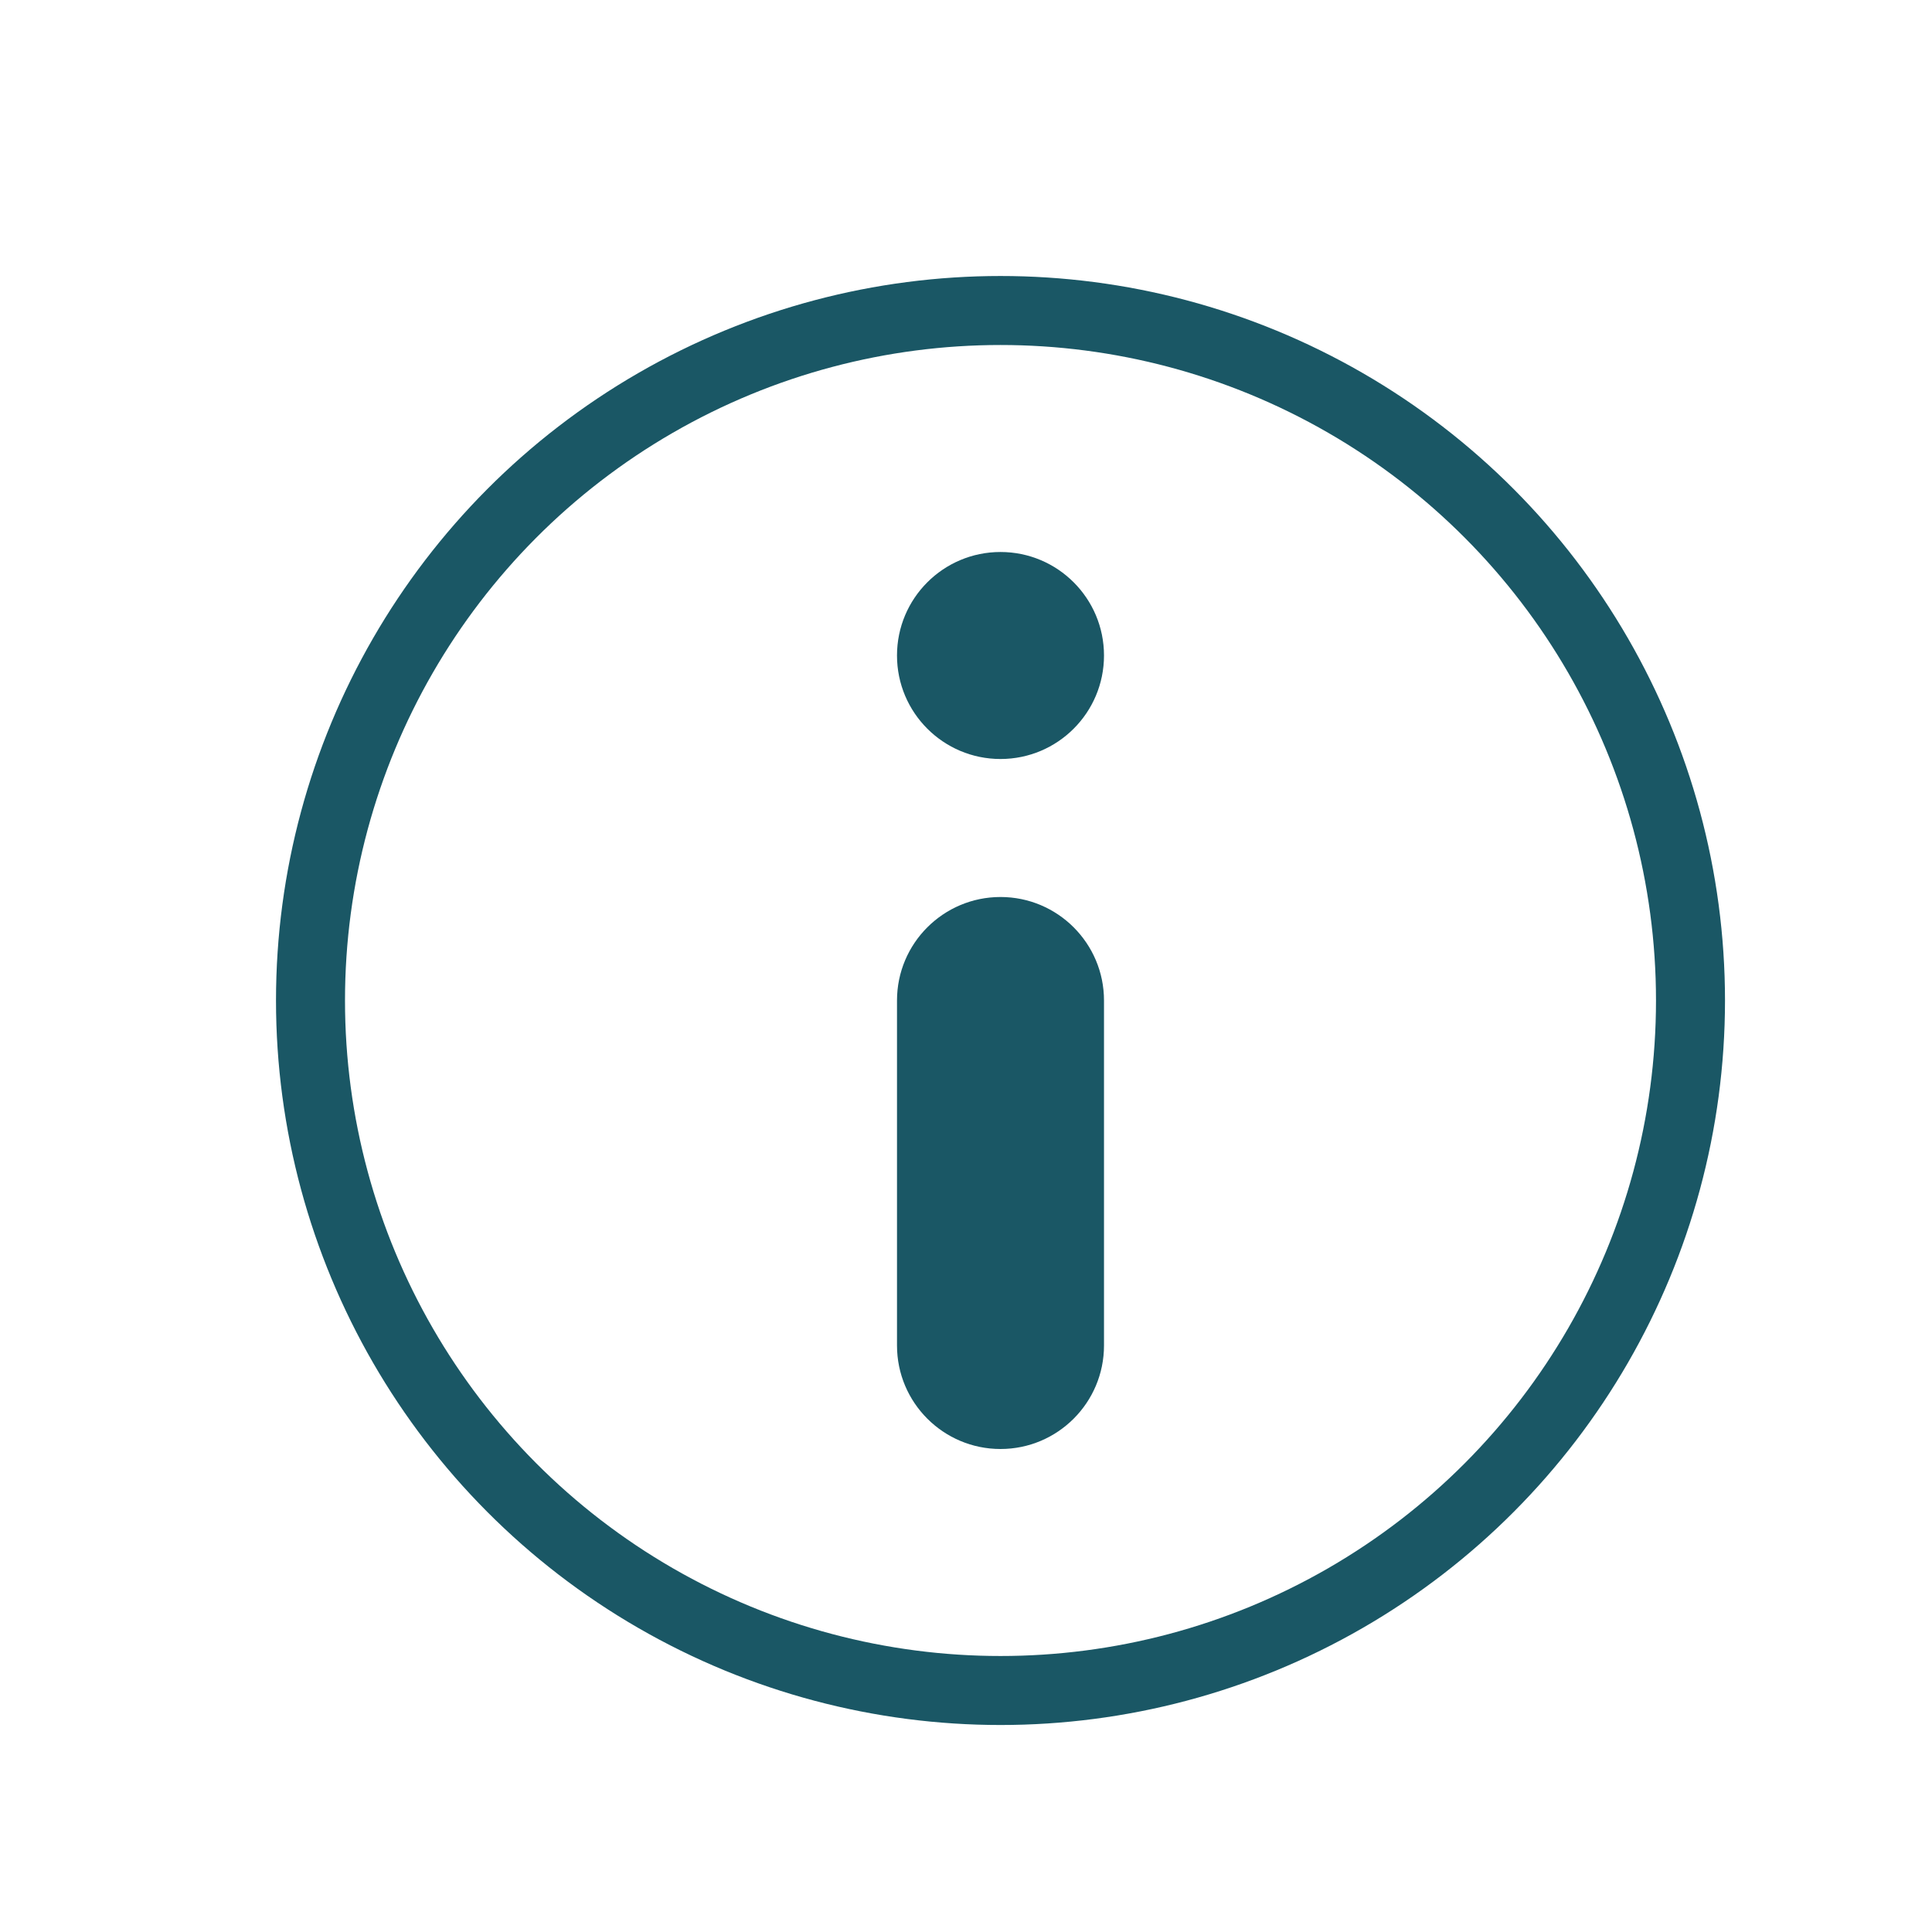 <svg width="28" height="28" viewBox="0 0 28 28" fill="none" xmlns="http://www.w3.org/2000/svg">
<circle cx="14.5" cy="14.5" r="10" stroke="#1A5765"/>
<path fill-rule="evenodd" clip-rule="evenodd" d="M14.5 13C15.328 13 16 13.672 16 14.5L16 19.5C16 20.328 15.328 21 14.5 21C13.672 21 13 20.328 13 19.5L13 14.5C13 13.672 13.672 13 14.5 13Z" fill="#1A5765"/>
<circle cx="14.5" cy="9.5" r="1.5" fill="#1A5765"/>
</svg>
